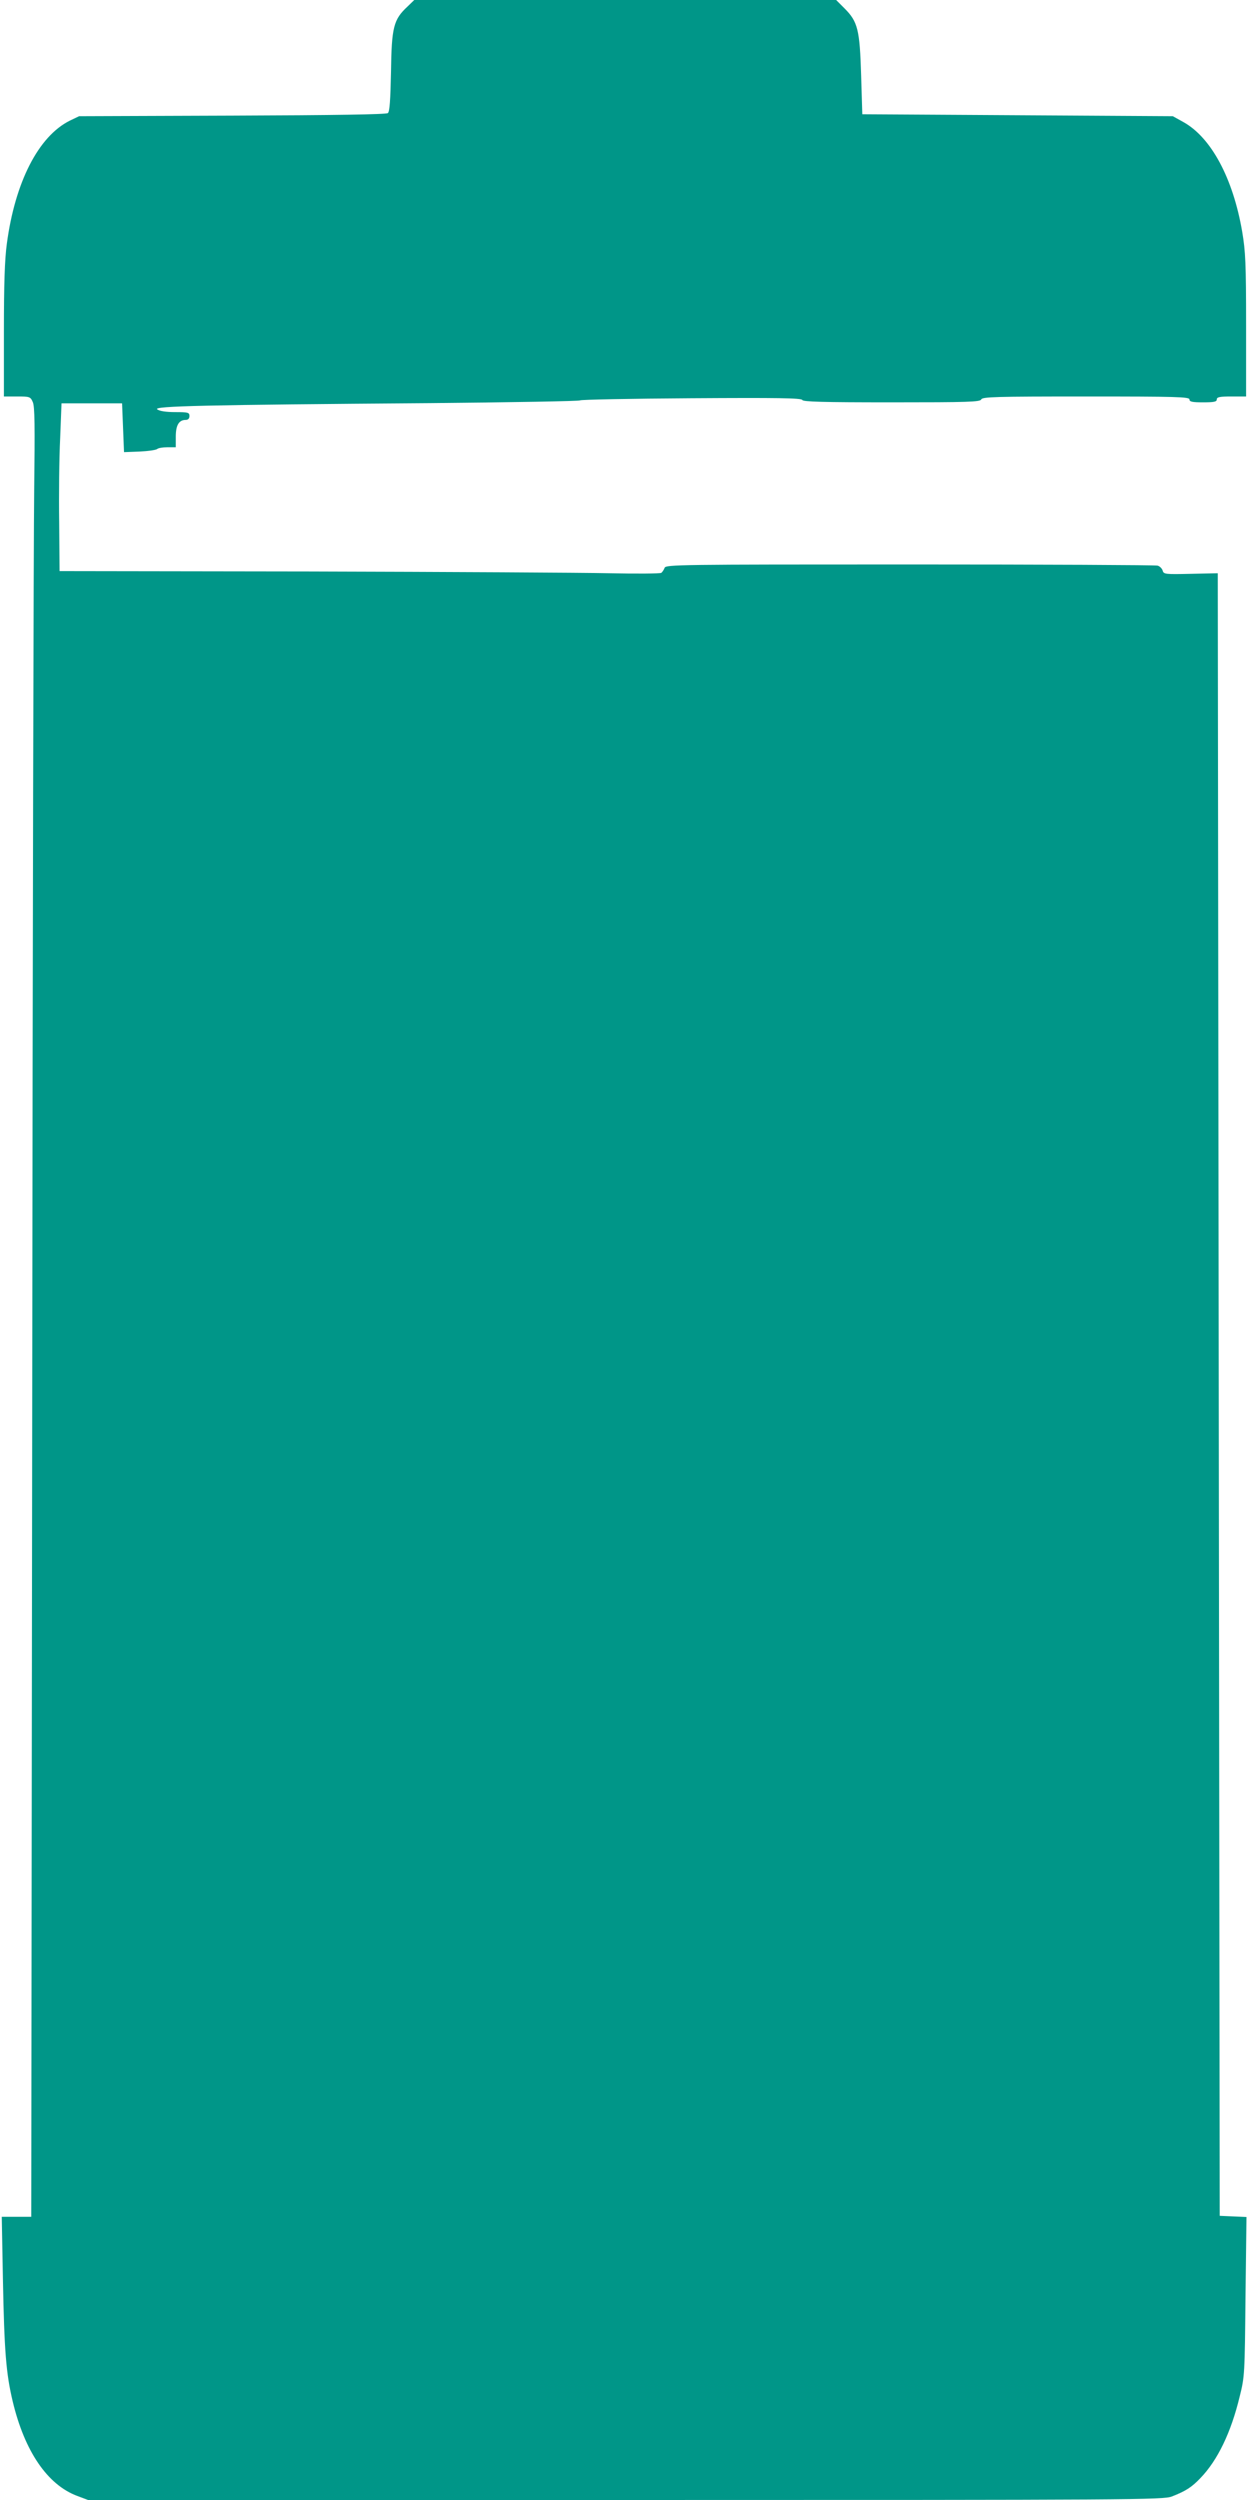<?xml version="1.0" standalone="no"?>
<!DOCTYPE svg PUBLIC "-//W3C//DTD SVG 20010904//EN"
 "http://www.w3.org/TR/2001/REC-SVG-20010904/DTD/svg10.dtd">
<svg version="1.0" xmlns="http://www.w3.org/2000/svg"
 width="640pt" height="1280pt" viewBox="0 0 640 1280"
 preserveAspectRatio="xMidYMid meet">
<g transform="translate(0,1280) scale(0.1,-0.1)"
fill="#009688" stroke="none">
<path d="M2086 12766 c-71 -66 -81 -105 -84 -333 -3 -146 -7 -205 -16 -212 -8
-7 -273 -11 -797 -13 l-784 -3 -48 -23 c-160 -80 -280 -314 -322 -630 -11 -81
-15 -208 -15 -448 l0 -334 68 0 c64 0 68 -1 80 -29 10 -22 11 -122 7 -452 -3
-233 -8 -2317 -10 -4632 l-5 -4207 -75 0 -76 0 6 -322 c7 -366 16 -480 50
-623 61 -256 178 -427 330 -484 l56 -21 2752 0 c2611 0 2754 1 2797 18 72 28
102 48 146 94 88 91 157 234 201 417 26 103 26 117 30 513 l5 407 -69 3 -68 3
-5 4205 -5 4205 -138 -3 c-131 -3 -139 -2 -144 16 -3 11 -15 23 -26 26 -12 3
-584 6 -1270 6 -1179 0 -1248 -1 -1254 -17 -4 -10 -11 -21 -17 -26 -6 -4 -126
-5 -266 -2 -140 3 -831 7 -1535 9 l-1280 2 -2 250 c-2 137 0 330 5 429 l7 180
155 0 155 0 5 -125 5 -125 80 3 c44 2 84 8 90 13 5 5 28 9 52 9 l43 0 0 54 c0
59 16 86 51 86 12 0 19 7 19 20 0 18 -7 20 -73 20 -46 0 -80 5 -92 14 -23 17
241 23 1400 32 418 4 762 10 765 14 3 4 259 9 569 11 442 3 565 1 569 -9 3 -9
105 -12 457 -12 393 0 454 2 459 15 5 13 74 15 536 15 464 0 530 -2 530 -15 0
-12 14 -15 70 -15 56 0 70 3 70 15 0 12 15 15 75 15 l75 0 0 364 c0 318 -3
379 -20 480 -47 274 -159 482 -301 561 l-54 30 -795 5 -795 5 -6 200 c-7 233
-17 274 -85 342 l-43 43 -1080 0 -1080 0 -35 -34z"/>
</g>
</svg>
